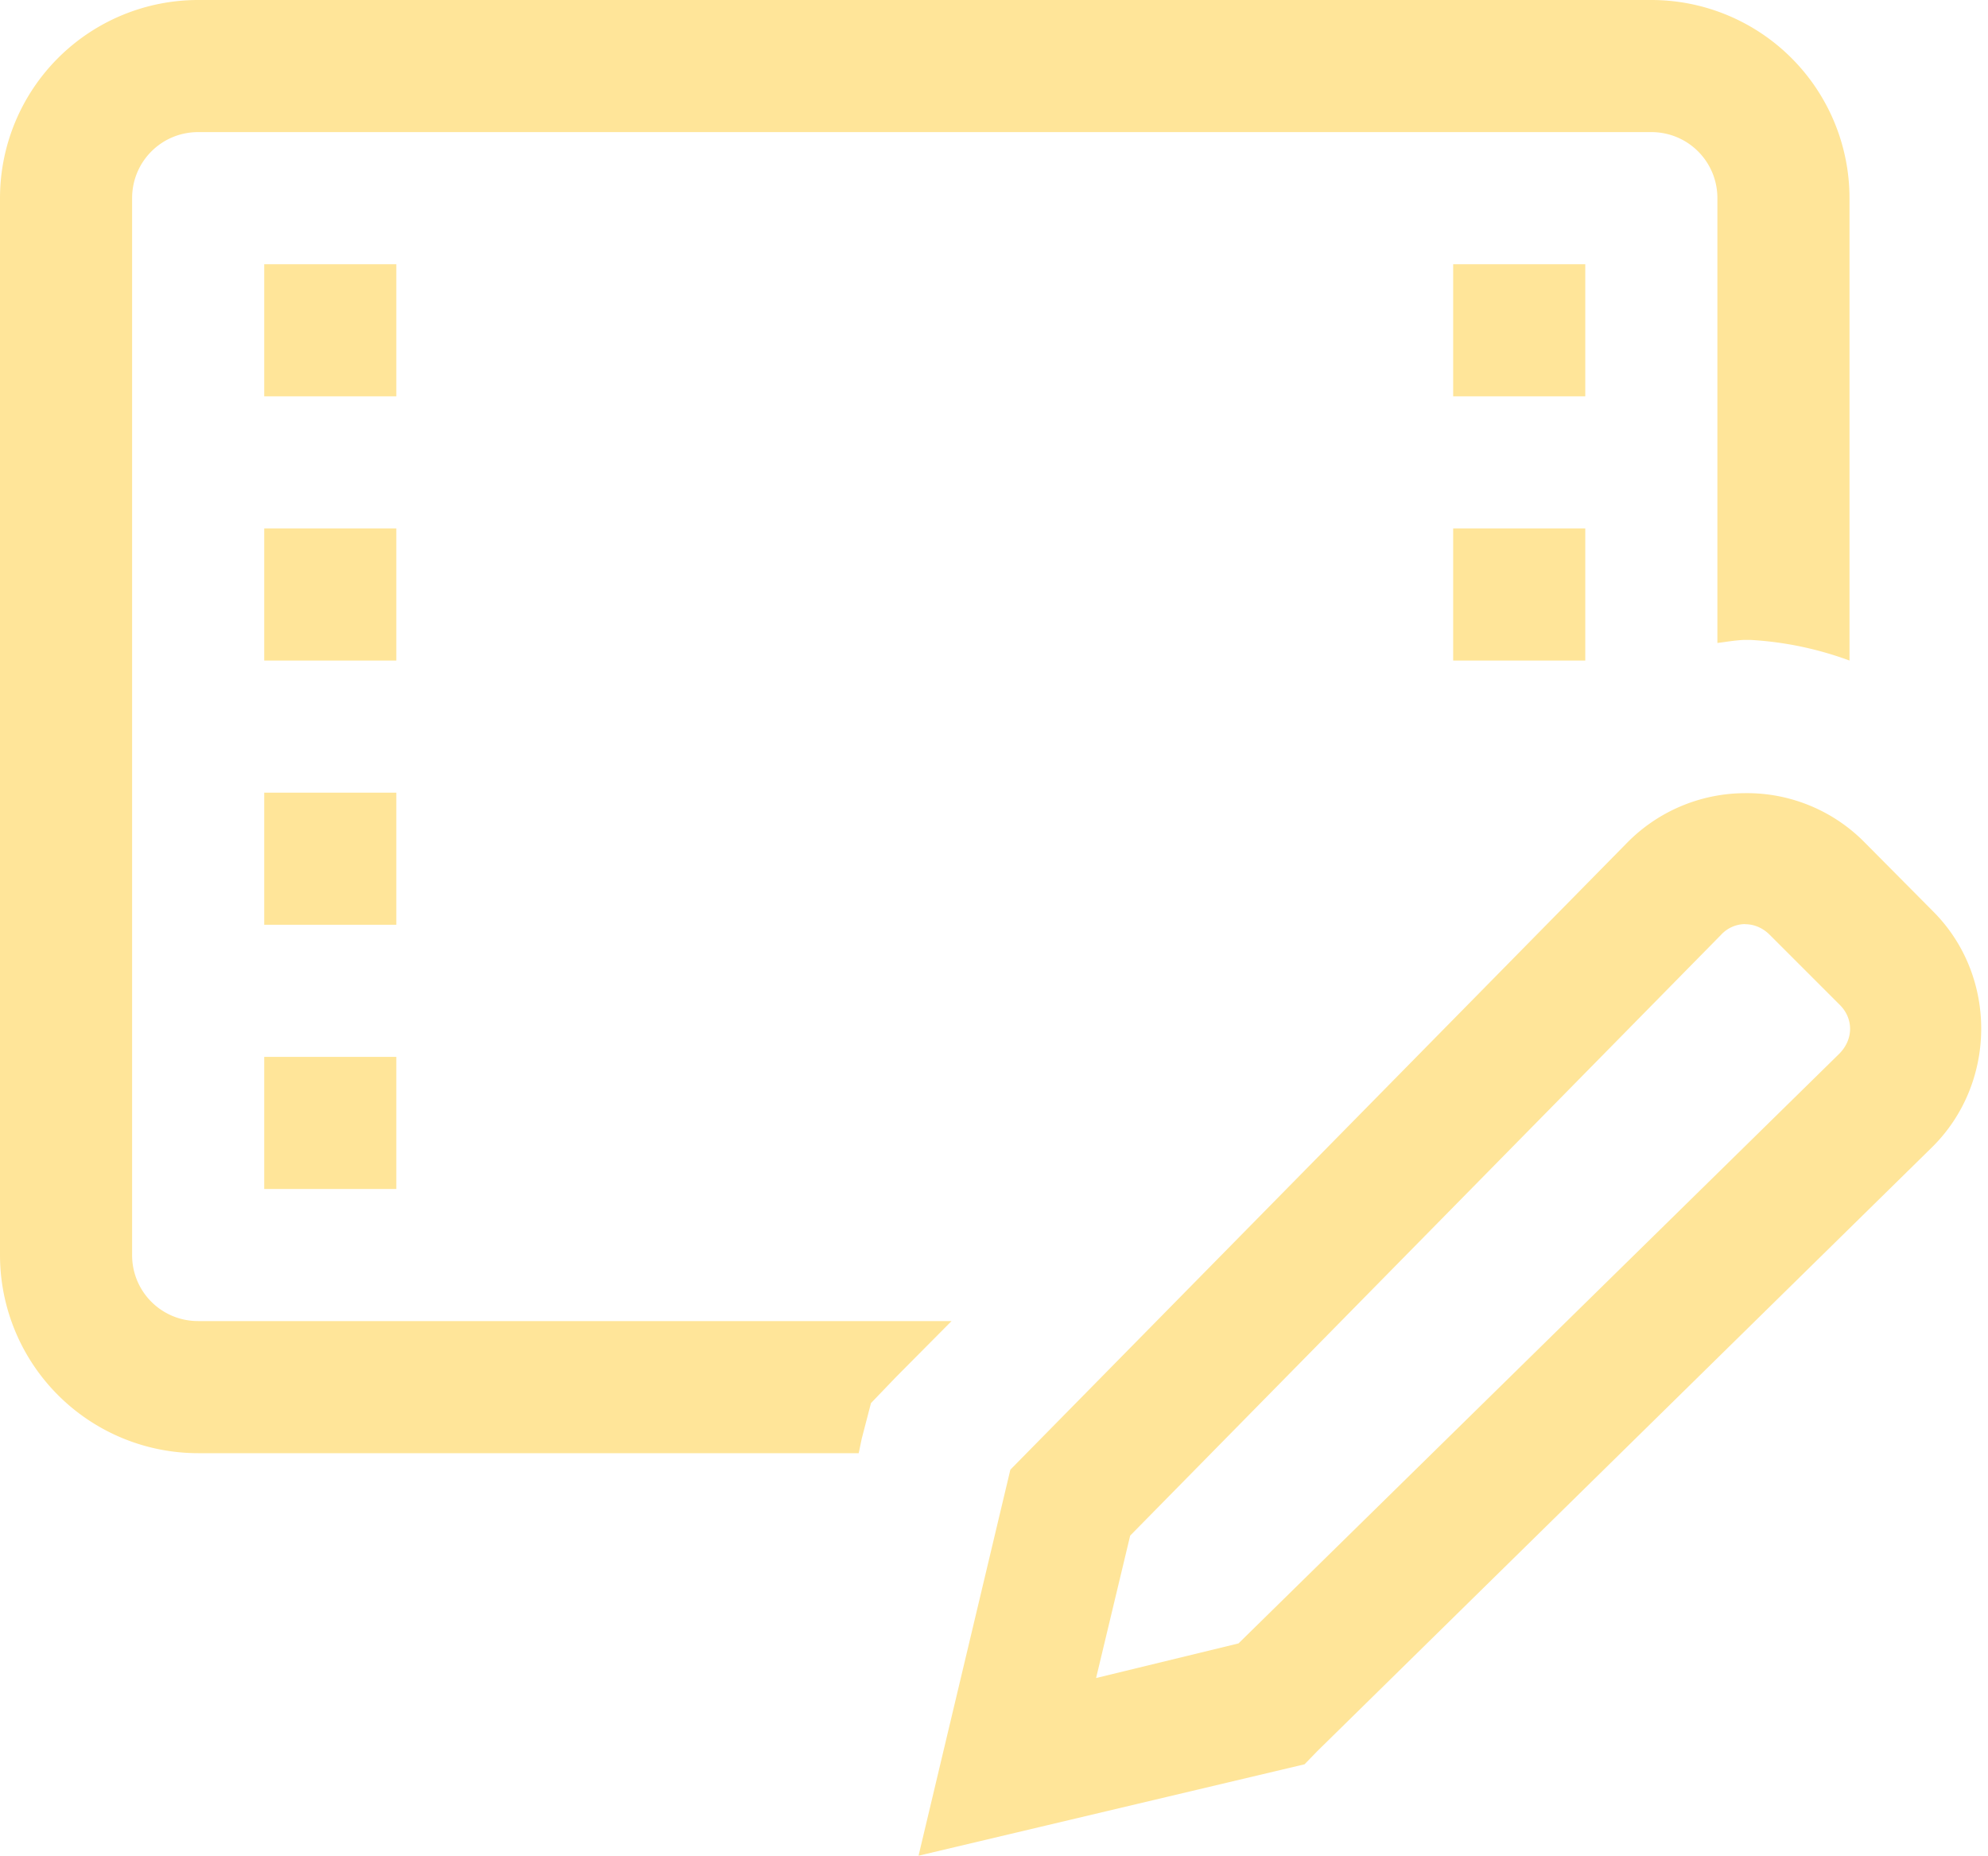 <?xml version="1.0"?>
<svg t="1560167459193" class="icon" style="" viewBox="0 0 1097 1024" version="1.1" xmlns="http://www.w3.org/2000/svg" p-id="2086" xmlns:xlink="http://www.w3.org/1999/xlink" width="51.422" height="48"><defs><style type="text/css"></style></defs><path d="M109.347 0A109.347 109.347 0 0 0 0 109.347v583.185A109.347 109.347 0 0 0 109.347 801.879h364.491l1.677-8.019 5.103-19.61 13.996-14.58 30.471-30.69H109.347a36.303 36.303 0 0 1-36.449-36.449v-583.185c0-20.193 16.256-36.449 36.449-36.449h801.879c20.193 0 36.449 16.256 36.449 36.449v245.448c4.811-0.583 9.695-1.458 14.58-1.677h3.645c19.391 1.093 37.615 5.103 54.674 11.372V109.347A109.347 109.347 0 0 0 911.227 0h-801.879zM145.796 145.796v72.898h72.898V145.796H145.796z m656.083 0v72.898h72.898V145.796h-72.898zM145.796 291.593v72.898h72.898V291.593H145.796z m656.083 0v72.898h72.898V291.593h-72.898zM145.796 437.389v72.898h72.898V437.389H145.796z m816.678 0.292a91.56 91.56 0 0 0-64.879 27.628l-340.07 345.683-50.664 213.008 213.008-50.446 7.144-7.363 338.83-332.853c36.157-35.356 36.741-94.84 0.583-130.706l-38.199-38.49a91.123 91.123 0 0 0-65.754-26.462z m0.583 72.315c4.811 0 9.695 1.968 13.632 5.978l38.199 38.199c8.019 7.654 8.019 19.318 0 27.337L683.42 906.853l-78.584 19.099 18.808-78.584 326-331.468a18.225 18.225 0 0 1 13.413-5.978zM145.796 583.185v72.898h72.898V583.185H145.796z" fill="#ffe599" p-id="2087"></path></svg>